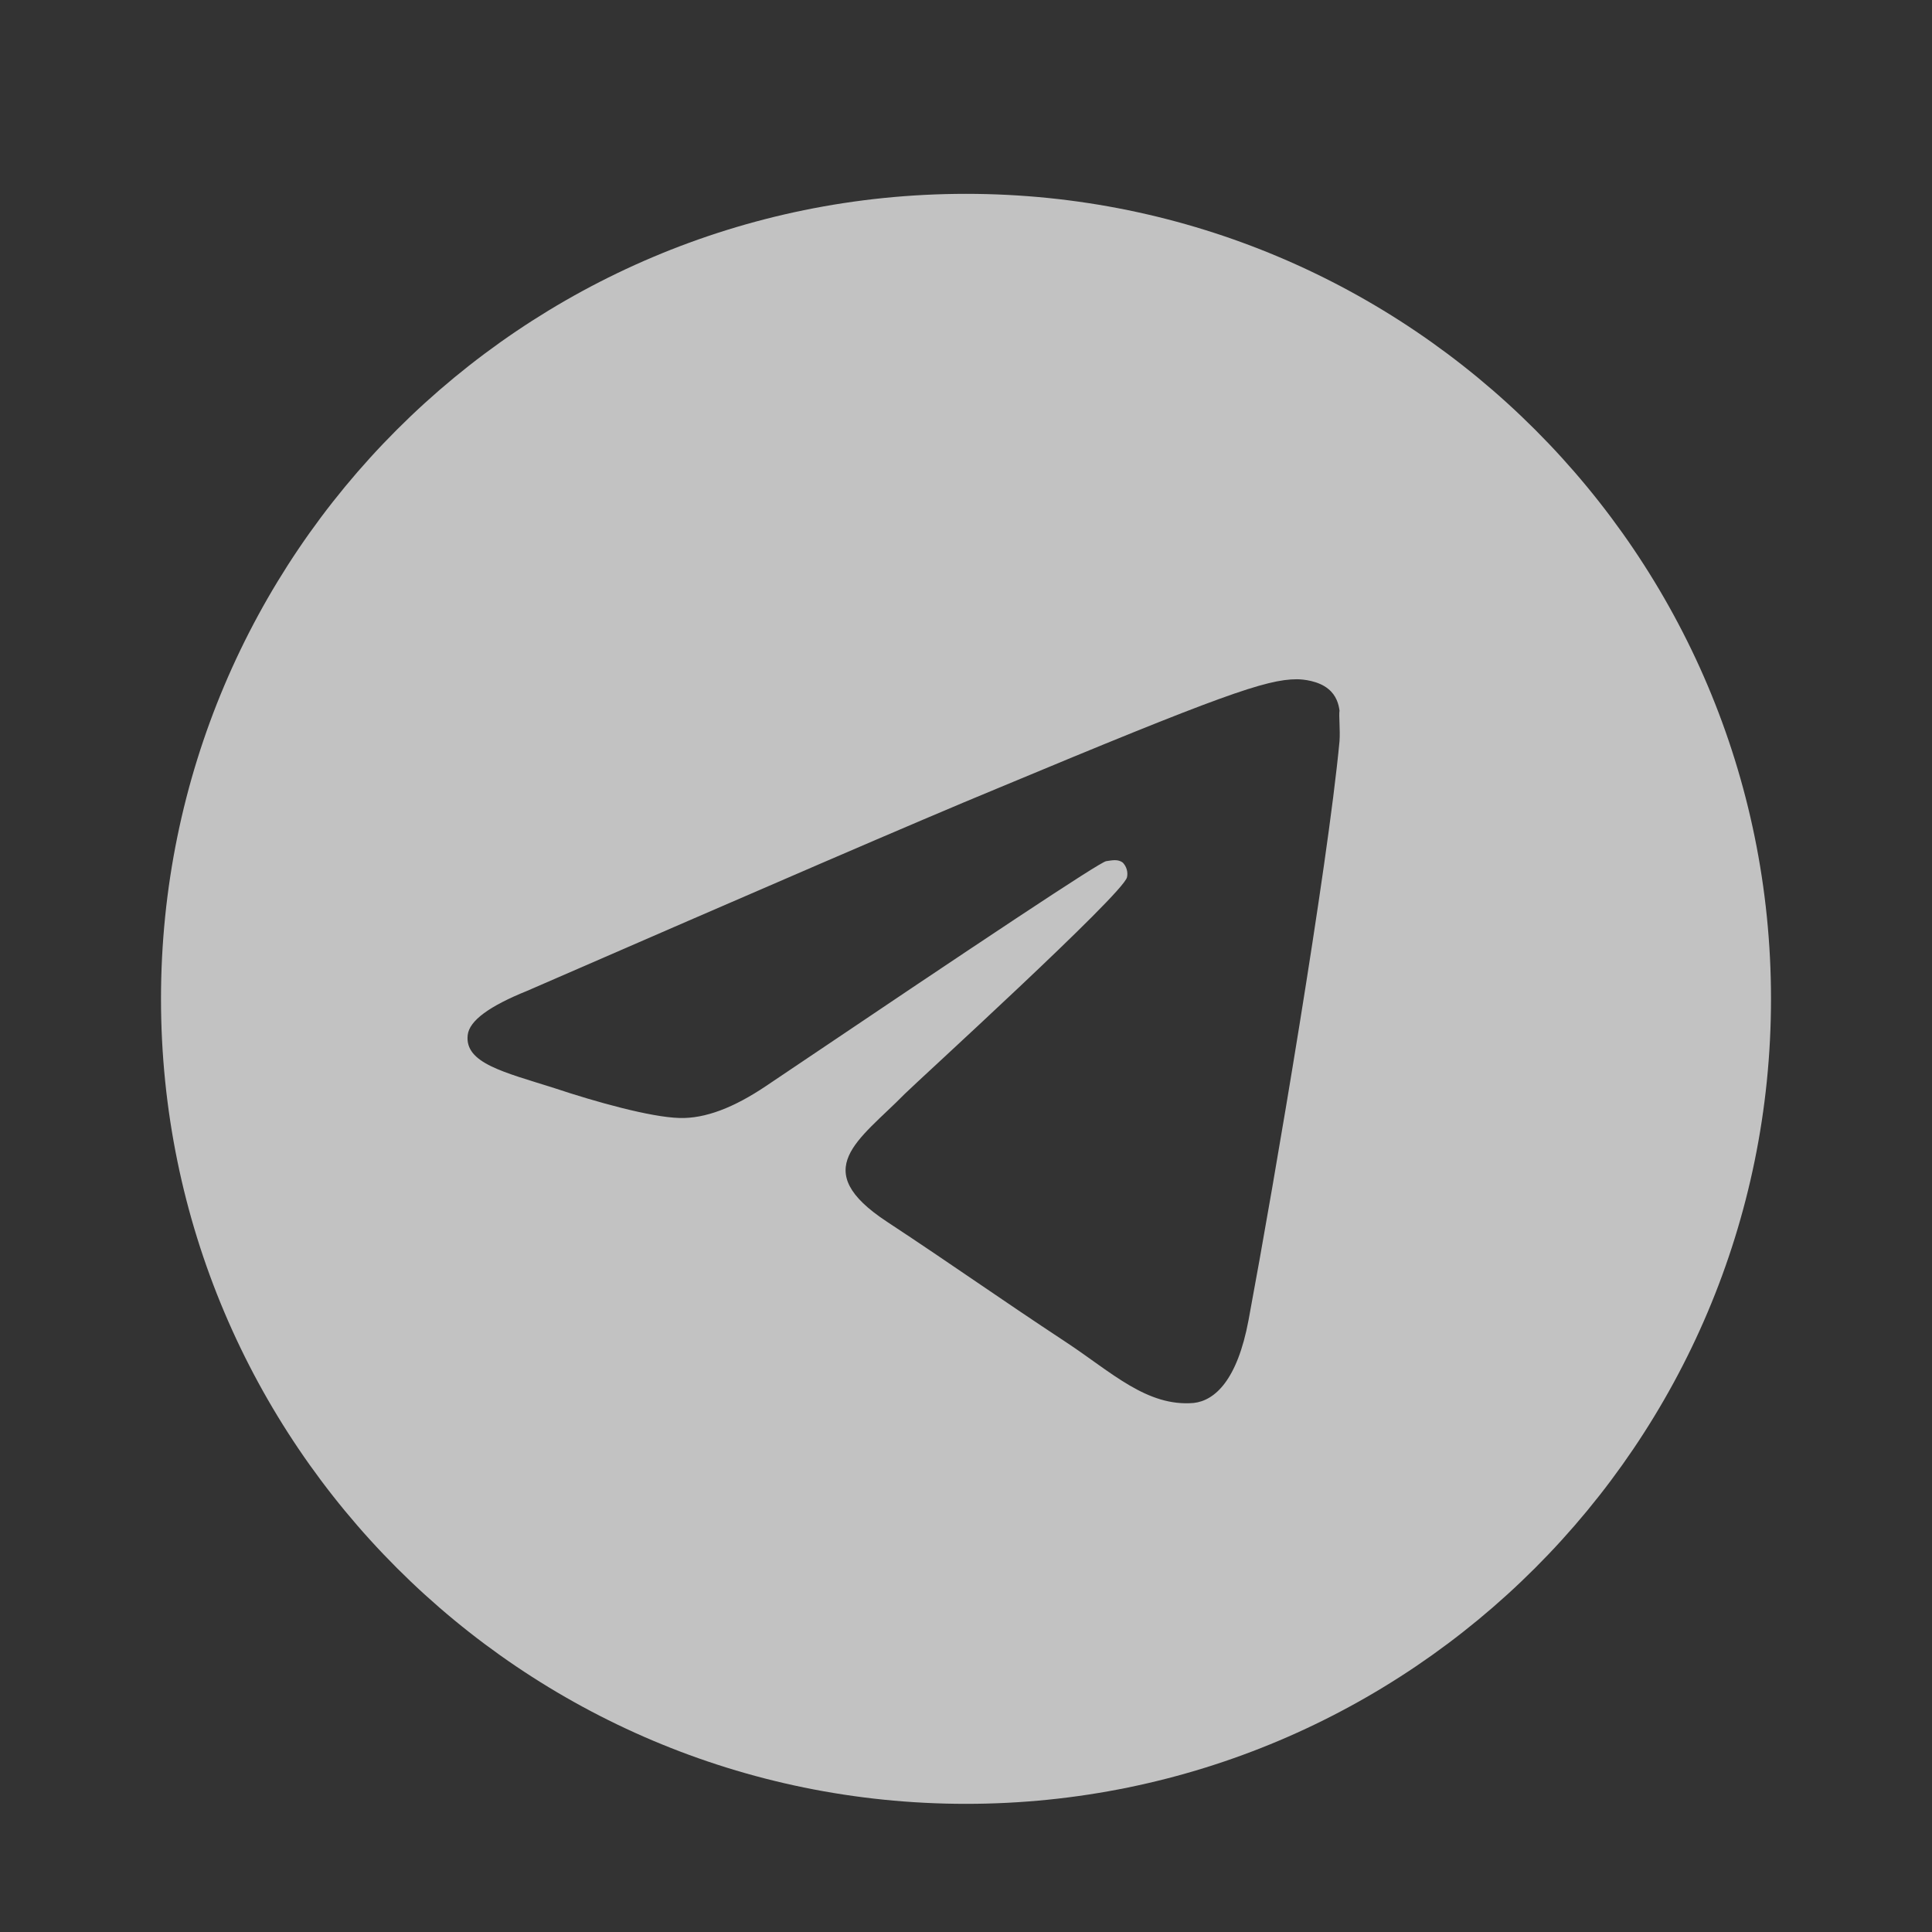 <svg width="24" height="24" viewBox="0 0 24 24" fill="none" xmlns="http://www.w3.org/2000/svg">
<rect x="0" y="0" width="24" height="24" fill="#333333" stroke="none"/>
<path d="M12 2.408C6.48 2.408 2 6.888 2 12.408C2 17.928 6.48 22.408 12 22.408C17.52 22.408 22 17.928 22 12.408C22 6.888 17.52 2.408 12 2.408ZM16.64 9.208C16.49 10.788 15.84 14.628 15.51 16.398C15.37 17.148 15.09 17.398 14.83 17.428C14.25 17.478 13.81 17.048 13.25 16.678C12.37 16.098 11.87 15.738 11.02 15.178C10.03 14.528 10.67 14.168 11.24 13.588C11.39 13.438 13.95 11.108 14 10.898C14.007 10.866 14.006 10.833 13.997 10.802C13.989 10.771 13.972 10.742 13.95 10.718C13.89 10.668 13.81 10.688 13.74 10.698C13.65 10.718 12.25 11.648 9.52 13.488C9.12 13.758 8.76 13.898 8.44 13.888C8.08 13.878 7.4 13.688 6.89 13.518C6.26 13.318 5.77 13.208 5.81 12.858C5.83 12.678 6.08 12.498 6.55 12.308C9.47 11.038 11.41 10.198 12.38 9.798C15.16 8.638 15.73 8.438 16.11 8.438C16.19 8.438 16.38 8.458 16.5 8.558C16.6 8.638 16.63 8.748 16.64 8.828C16.63 8.888 16.65 9.068 16.64 9.208Z" fill="white" fill-opacity="0.7"/>
</svg>
